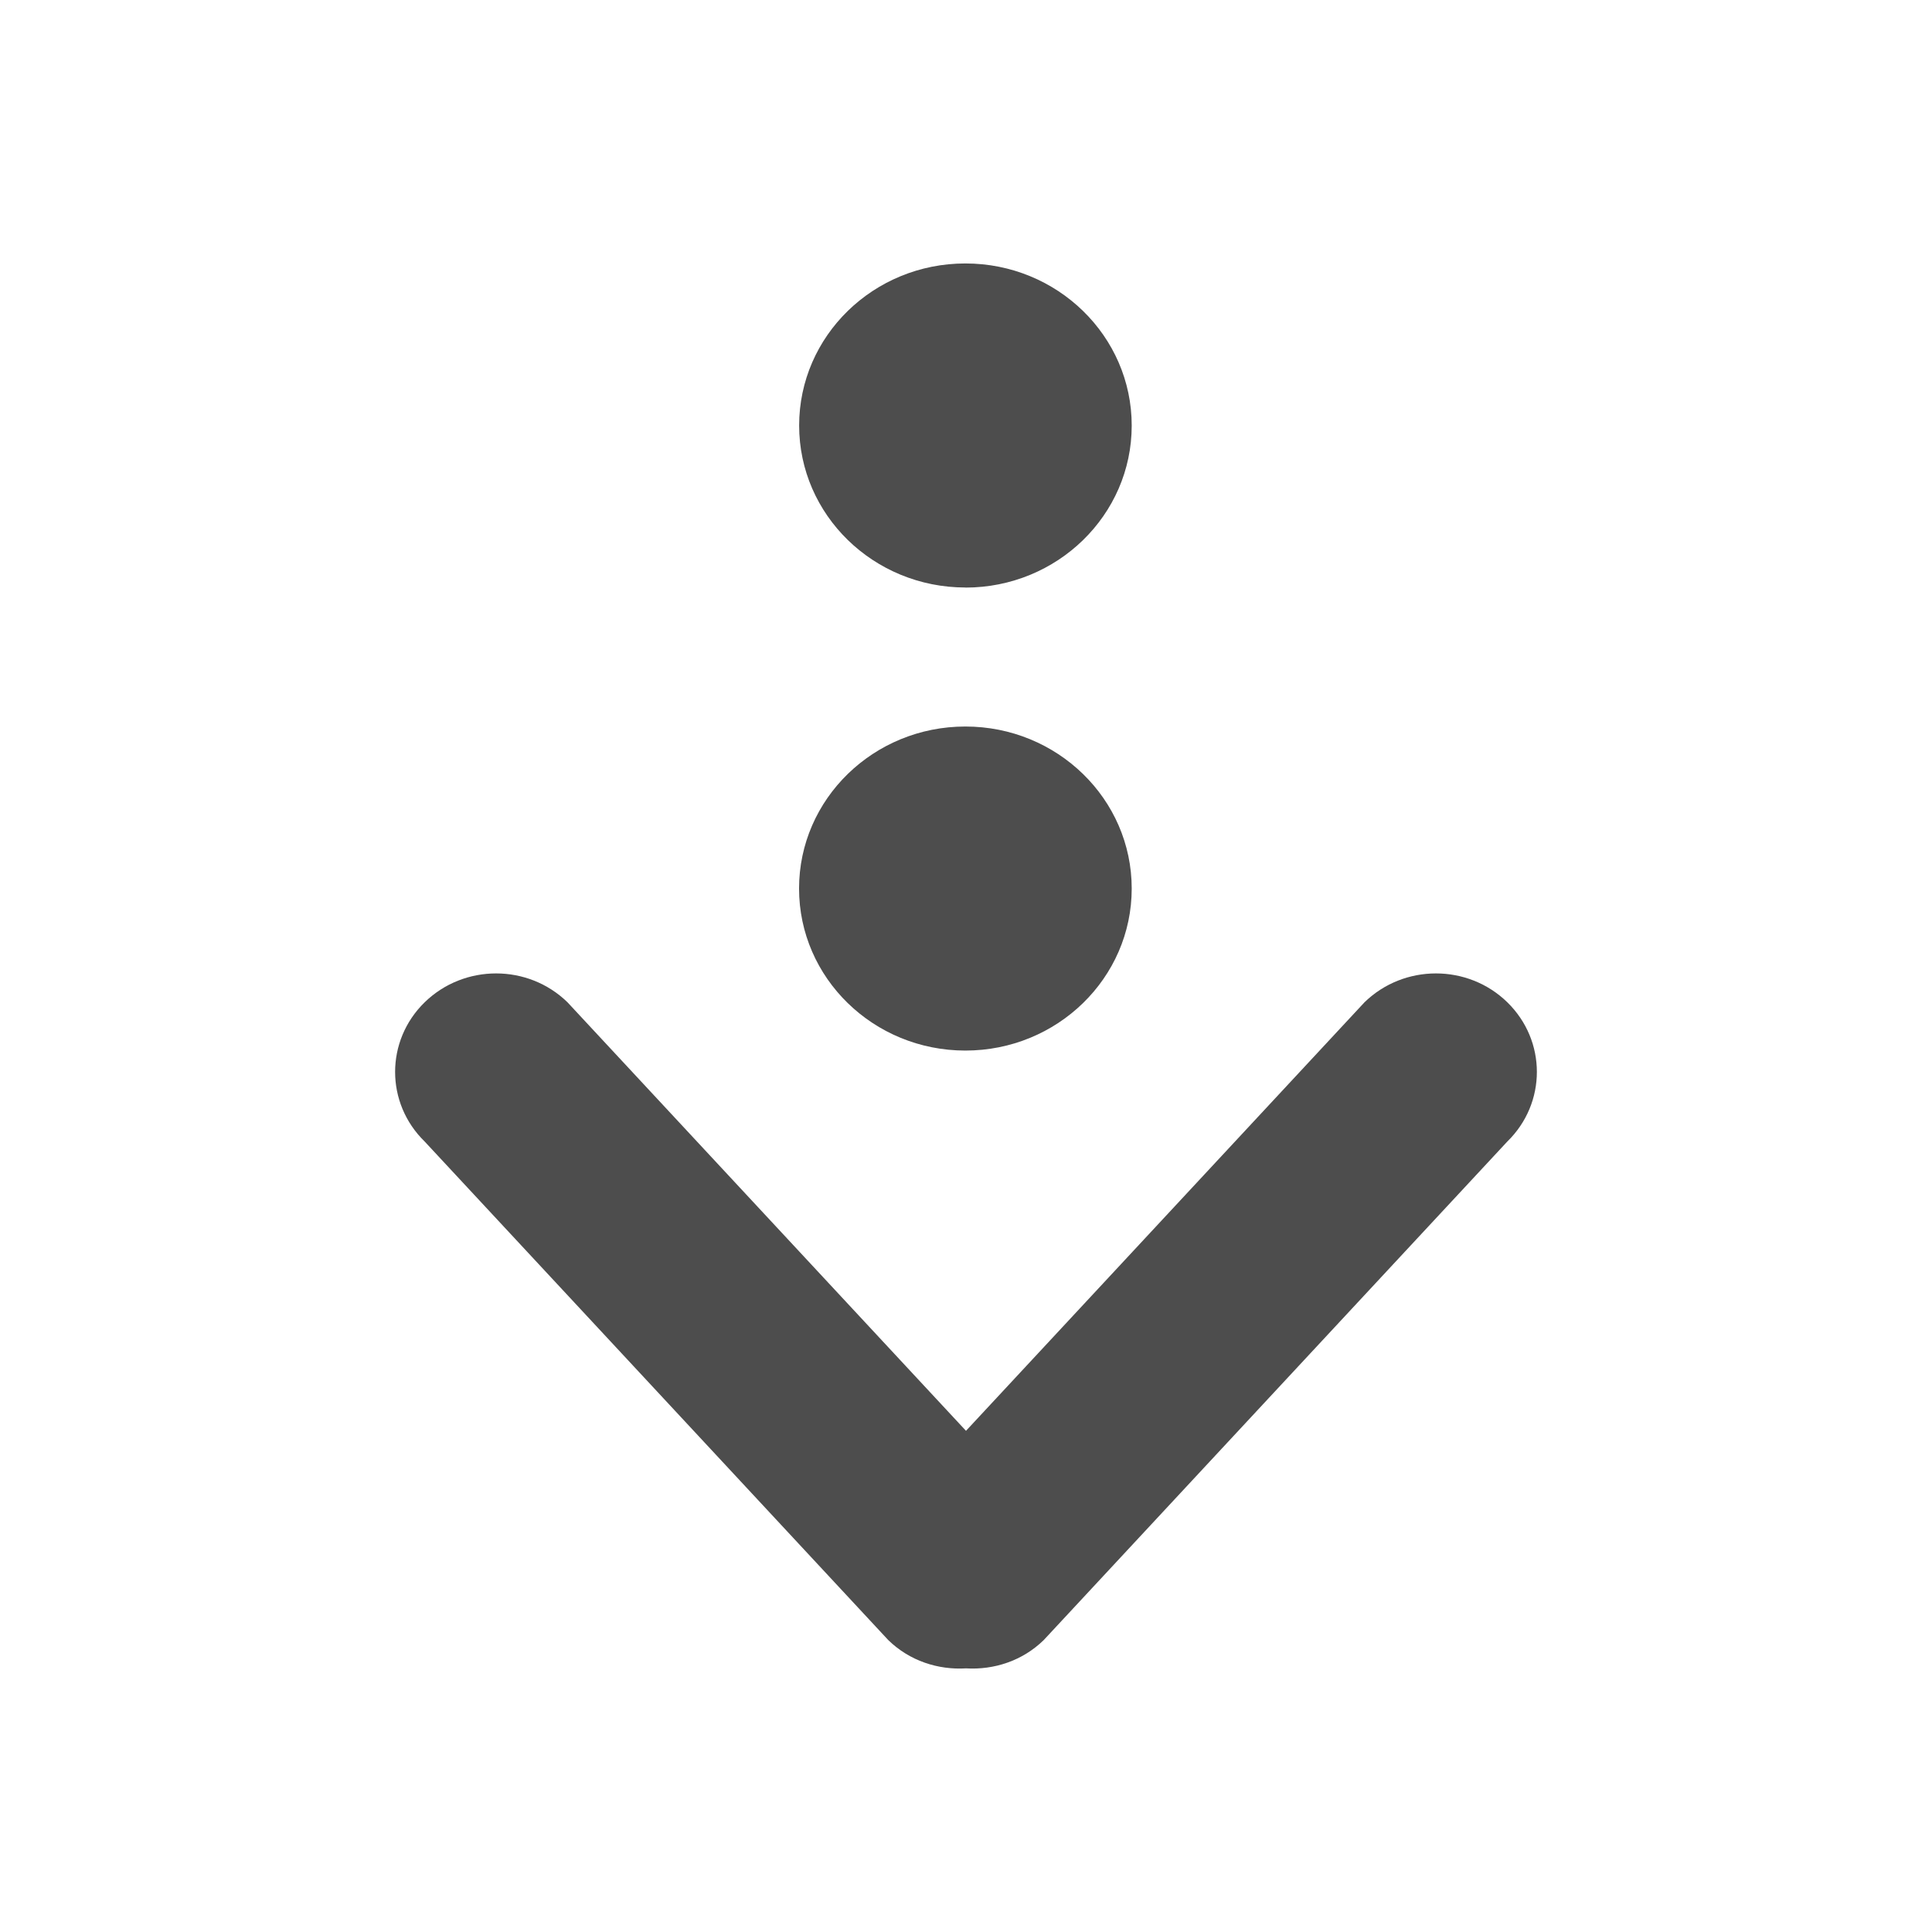 <svg xmlns="http://www.w3.org/2000/svg" viewBox="0 0 22 22">
  <defs id="defs3051">
    <style type="text/css" id="current-color-scheme">
      .ColorScheme-Text {
        color:#4d4d4d
      }
      </style>
  </defs>
    <path
       style="fill:currentColor;fill-opacity:1;stroke:none"
       class="ColorScheme-Text"
       d="m 17.164,11.413 c -0.449,-0.438 -1.176,-0.438 -1.626,0 l -4.538,4.88 -4.538,-4.88 c -0.449,-0.438 -1.176,-0.438 -1.626,0 -0.449,0.438 -0.449,1.148 0,1.586 l 5.279,5.677 c 0.243,0.237 0.567,0.341 0.885,0.322 0.318,0.019 0.642,-0.085 0.885,-0.322 l 5.279,-5.677 c 0.449,-0.438 0.449,-1.148 0,-1.586 z M 10.993,6.691 c 1.046,0 1.894,-0.826 1.894,-1.845 C 12.887,3.826 12.039,3 10.993,3 9.947,3 9.1,3.826 9.1,4.845 c 0,1.019 0.848,1.845 1.894,1.845 z m 0,5.272 c 1.046,0 1.894,-0.826 1.894,-1.845 0,-1.019 -0.848,-1.845 -1.894,-1.845 -1.046,0 -1.894,0.826 -1.894,1.845 0,1.019 0.848,1.845 1.894,1.845 z"
        />
</svg>
